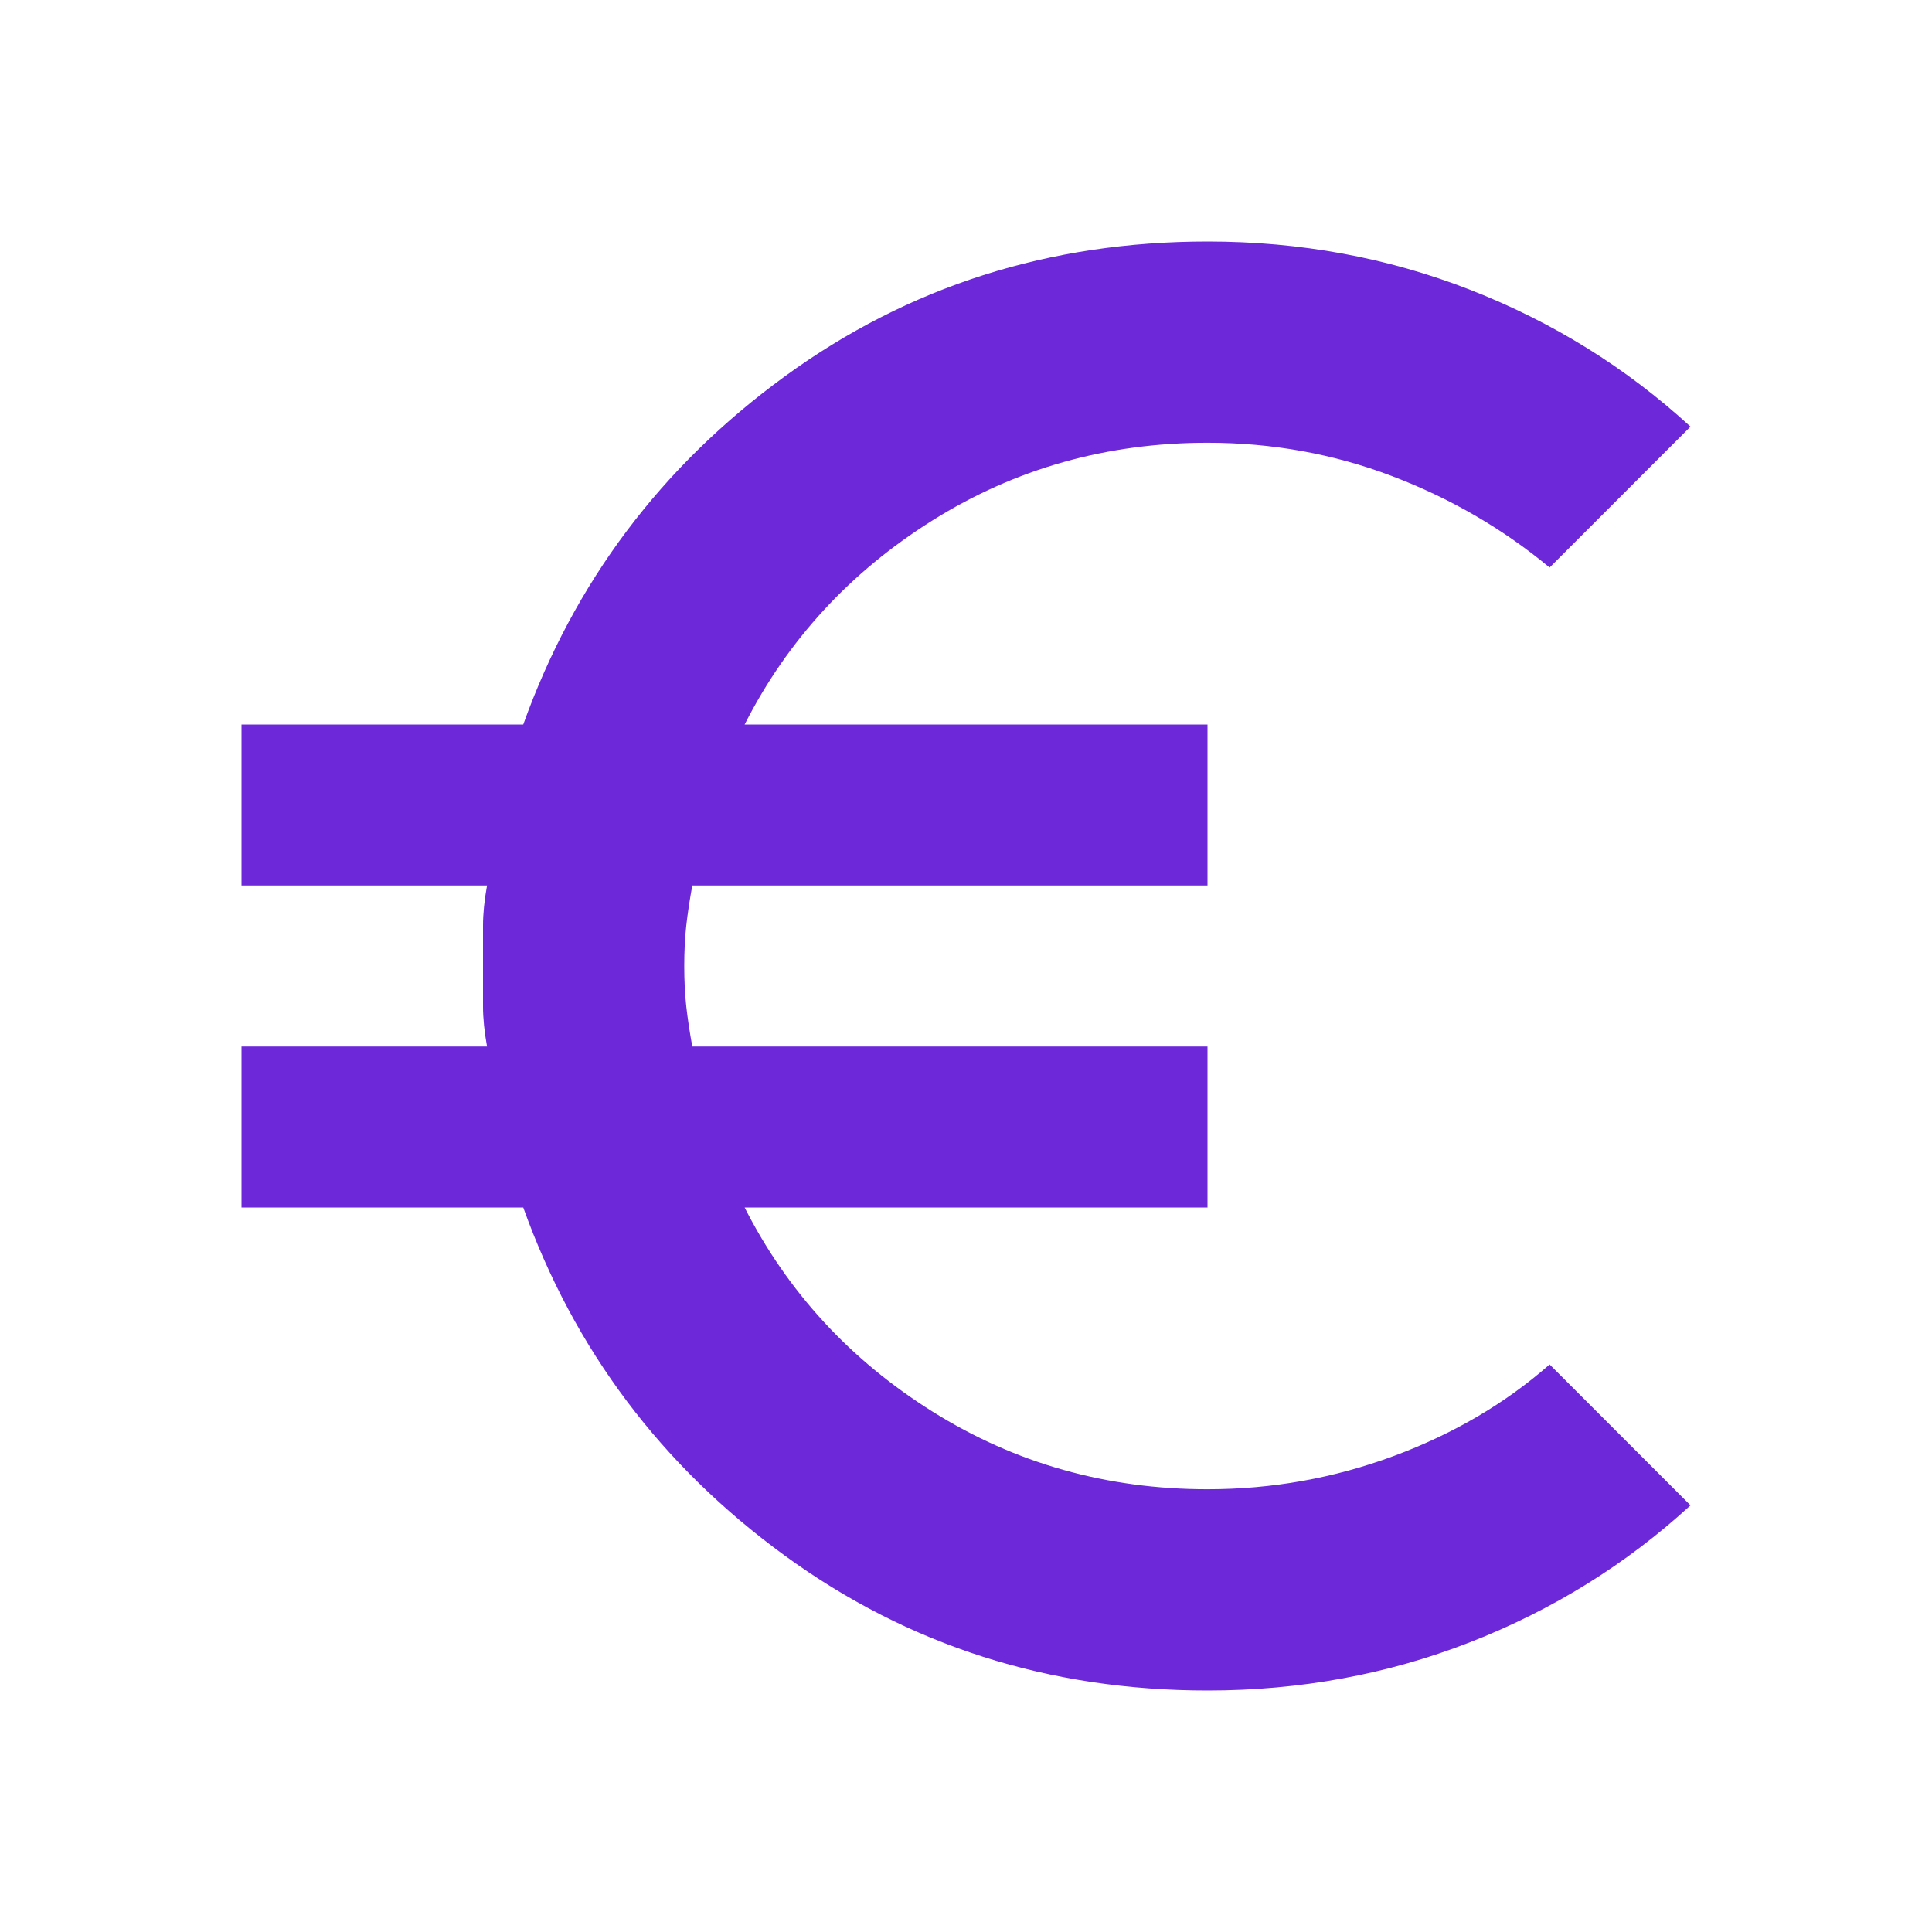 <svg width="112" height="112" viewBox="0 0 112 112" fill="none" xmlns="http://www.w3.org/2000/svg">
<g id="euro_symbol">
<mask id="mask0_1450_10683" style="mask-type:alpha" maskUnits="userSpaceOnUse" x="0" y="0" width="112" height="112">
<rect id="Bounding box" width="112" height="112" fill="#D9D9D9"/>
</mask>
<g mask="url(#mask0_1450_10683)">
<path id="euro_symbol_2" d="M70 98C60.822 98 52.656 95.394 45.5 90.183C38.344 84.972 33.289 78.244 30.333 70H14V60.667H28.233C28.078 59.811 28 59.033 28 58.333V53.667C28 52.967 28.078 52.189 28.233 51.333H14V42H30.333C33.289 33.756 38.344 27.028 45.5 21.817C52.656 16.606 60.822 14 70 14C75.367 14 80.442 14.933 85.225 16.8C90.008 18.667 94.267 21.311 98 24.733L89.833 32.9C87.111 30.644 84.058 28.875 80.675 27.592C77.292 26.308 73.733 25.667 70 25.667C64.167 25.667 58.858 27.164 54.075 30.158C49.292 33.153 45.656 37.1 43.167 42H70V51.333H40.133C39.978 52.189 39.861 52.967 39.783 53.667C39.706 54.367 39.667 55.144 39.667 56C39.667 56.856 39.706 57.633 39.783 58.333C39.861 59.033 39.978 59.811 40.133 60.667H70V70H43.167C45.656 74.9 49.292 78.847 54.075 81.842C58.858 84.836 64.167 86.333 70 86.333C73.733 86.333 77.331 85.692 80.792 84.408C84.253 83.125 87.267 81.356 89.833 79.1L98 87.267C94.267 90.689 90.008 93.333 85.225 95.2C80.442 97.067 75.367 98 70 98Z" fill="#6D28D9"/>
</g>
</g>
</svg>
